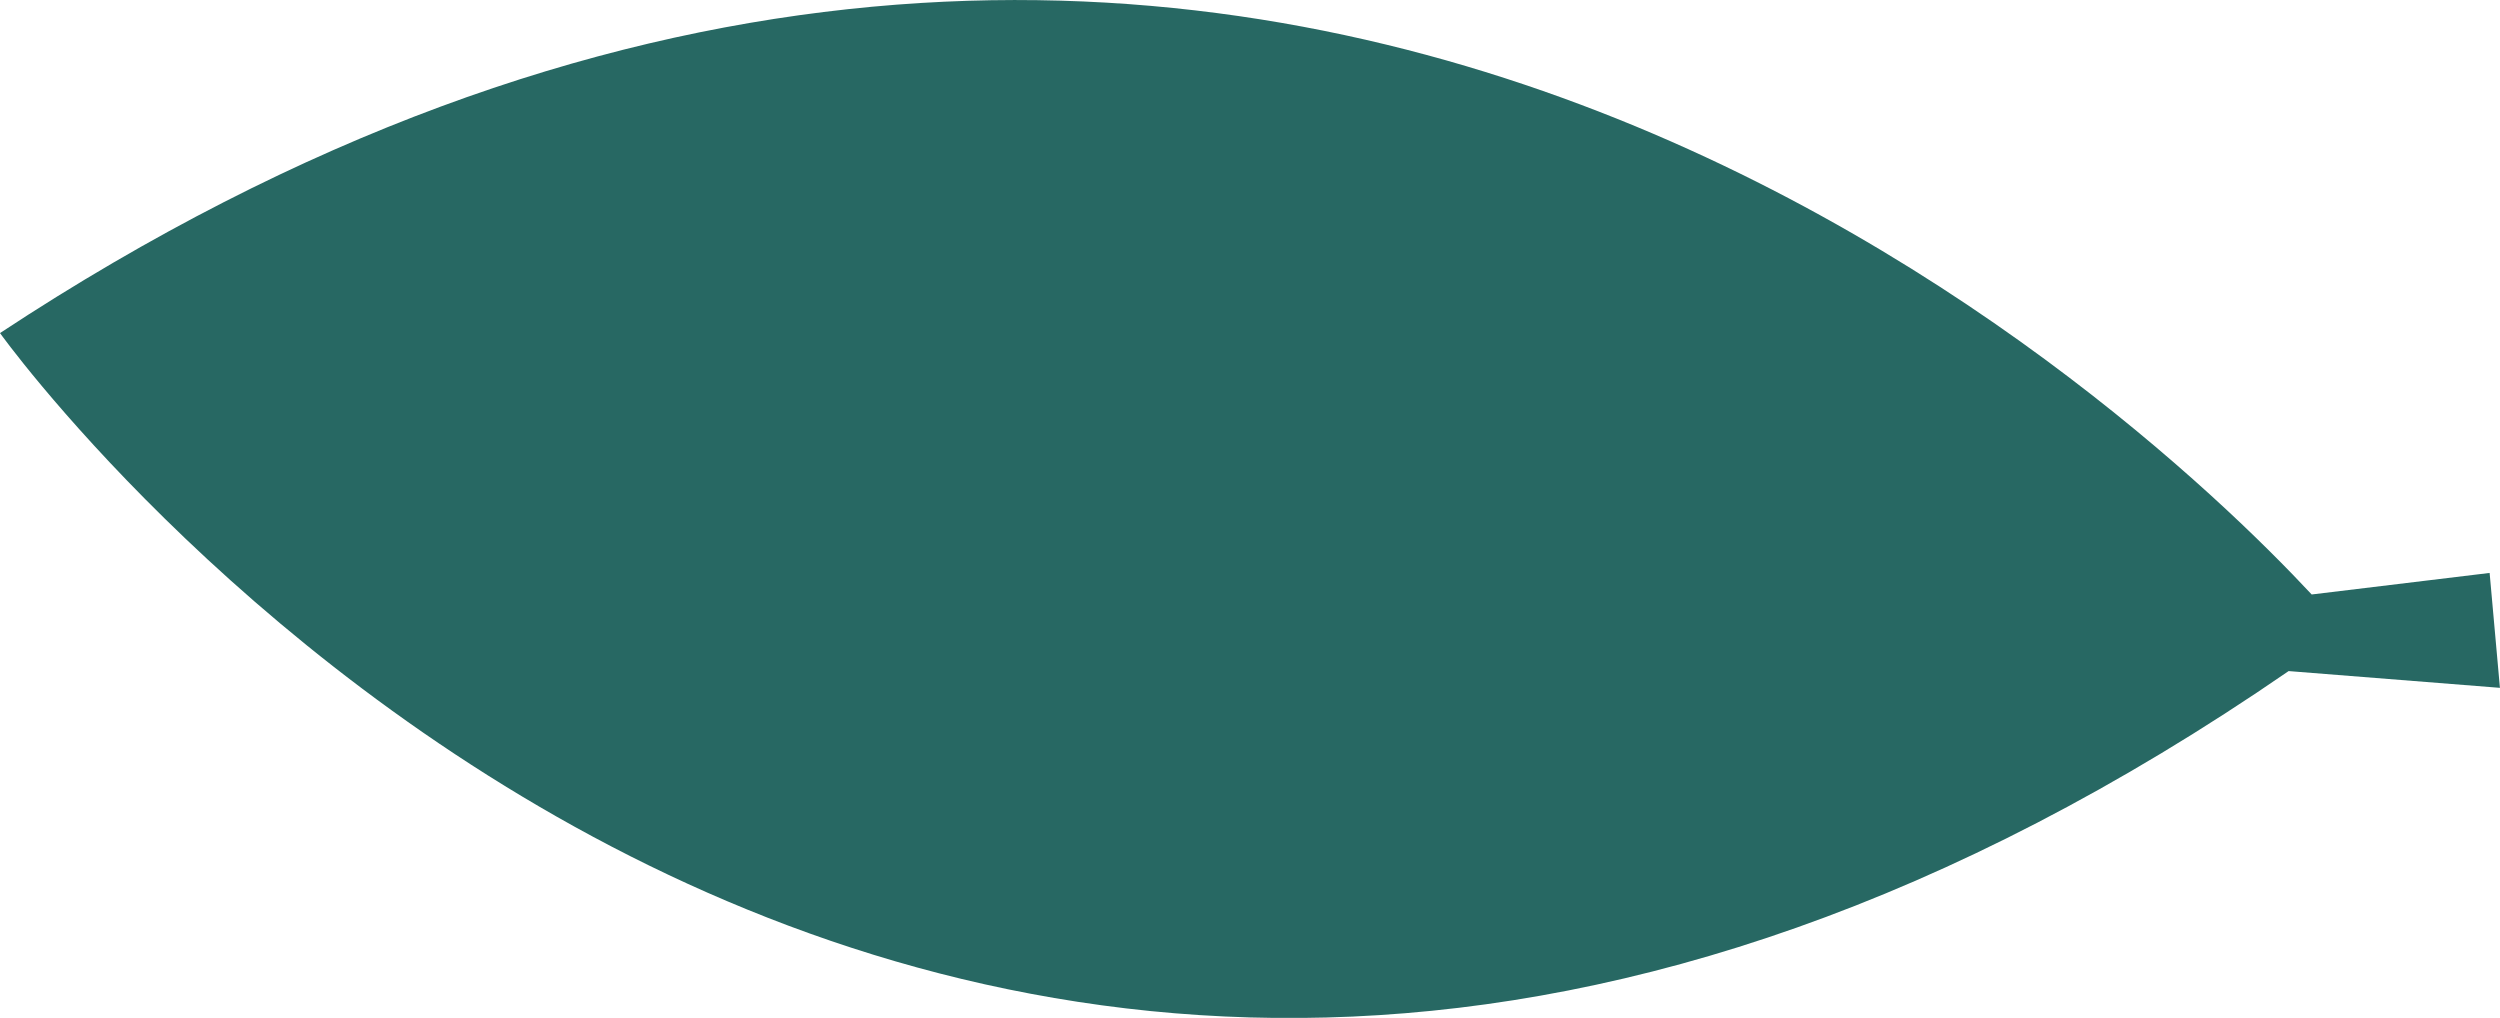 <svg xmlns="http://www.w3.org/2000/svg" xmlns:xlink="http://www.w3.org/1999/xlink" width="31.33" height="12.756" viewBox="0 0 31.33 12.756">
  <defs>
    <clipPath id="clip-path">
      <rect id="Rectangle_3656" data-name="Rectangle 3656" width="31.33" height="12.756" fill="none"/>
    </clipPath>
  </defs>
  <g id="Group_4813" data-name="Group 4813" transform="translate(0 0)">
    <g id="Group_4812" data-name="Group 4812" transform="translate(0 0)" clip-path="url(#clip-path)">
      <path id="Path_7818" data-name="Path 7818" d="M31.2,7.18l-2.23.27C26.7,5.016,15.212-5.849,0,4.174c0,0,11.5,16.068,28.681,4.236l2.648.21Z" transform="translate(0 0)" fill="#276863"/>
    </g>
  </g>
</svg>
